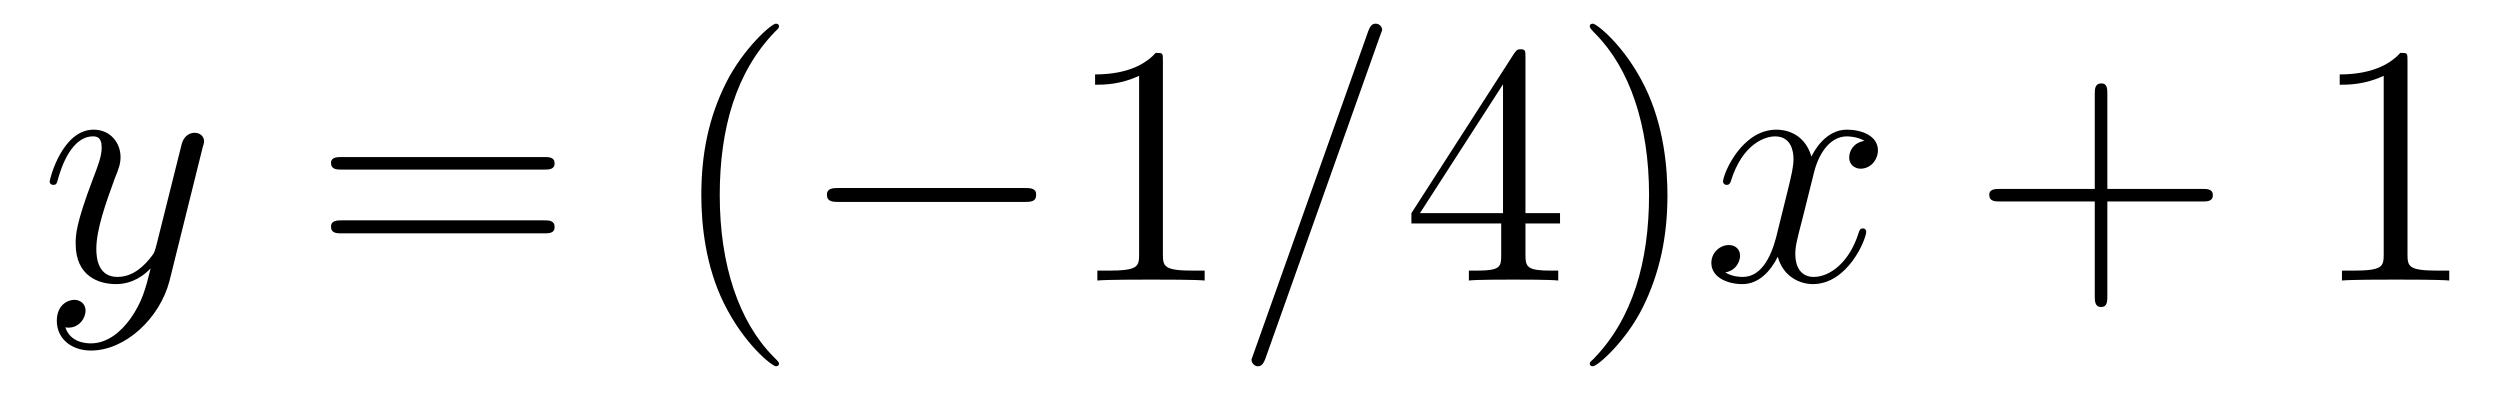 <?xml version='1.0'?>
<!-- This file was generated by dvisvgm 1.9.2 -->
<svg height='14pt' version='1.1' viewBox='0 -14 87 14' width='87pt' xmlns='http://www.w3.org/2000/svg' xmlns:xlink='http://www.w3.org/1999/xlink'>
<g id='page1'>
<g transform='matrix(1 0 0 1 -127 650)'>
<path d='M131.539 -652.91C131.211 -652.457 130.742 -652.051 130.164 -652.051C130.023 -652.051 129.445 -652.066 129.273 -652.613C129.305 -652.598 129.367 -652.598 129.383 -652.598C129.742 -652.598 129.977 -652.91 129.977 -653.191C129.977 -653.457 129.758 -653.566 129.586 -653.566C129.383 -653.566 128.977 -653.41 128.977 -652.832C128.977 -652.223 129.477 -651.801 130.164 -651.801C131.352 -651.801 132.555 -652.91 132.898 -654.223L134.055 -658.879C134.07 -658.941 134.102 -659.004 134.102 -659.082C134.102 -659.254 133.961 -659.379 133.773 -659.379C133.664 -659.379 133.414 -659.332 133.32 -658.973L132.445 -655.473C132.383 -655.254 132.383 -655.223 132.289 -655.098C132.039 -654.77 131.648 -654.363 131.086 -654.363C130.414 -654.363 130.352 -655.02 130.352 -655.332C130.352 -656.019 130.68 -656.926 130.992 -657.785C131.133 -658.129 131.195 -658.301 131.195 -658.535C131.195 -659.035 130.836 -659.488 130.258 -659.488C129.164 -659.488 128.727 -657.77 128.727 -657.676C128.727 -657.629 128.773 -657.566 128.852 -657.566C128.961 -657.566 128.977 -657.613 129.023 -657.785C129.305 -658.785 129.758 -659.254 130.227 -659.254C130.336 -659.254 130.539 -659.254 130.539 -658.863C130.539 -658.551 130.398 -658.207 130.227 -657.754C129.633 -656.191 129.633 -655.801 129.633 -655.52C129.633 -654.379 130.445 -654.113 131.039 -654.113C131.383 -654.113 131.82 -654.223 132.242 -654.66C132.07 -653.957 131.945 -653.488 131.539 -652.91ZM134.156 -654.238' fill-rule='evenodd'/>
<path d='M145.926 -658.098C146.098 -658.098 146.301 -658.098 146.301 -658.316C146.301 -658.535 146.098 -658.535 145.926 -658.535H138.91C138.738 -658.535 138.519 -658.535 138.519 -658.332C138.519 -658.098 138.723 -658.098 138.91 -658.098H145.926ZM145.926 -655.879C146.098 -655.879 146.301 -655.879 146.301 -656.098C146.301 -656.332 146.098 -656.332 145.926 -656.332H138.91C138.738 -656.332 138.519 -656.332 138.519 -656.113C138.519 -655.879 138.723 -655.879 138.91 -655.879H145.926ZM146.996 -654.238' fill-rule='evenodd'/>
<path d='M154.109 -651.348C154.109 -651.379 154.109 -651.395 153.906 -651.598C152.719 -652.801 152.047 -654.77 152.047 -657.207C152.047 -659.52 152.609 -661.504 153.984 -662.91C154.109 -663.02 154.109 -663.051 154.109 -663.082C154.109 -663.16 154.047 -663.176 154 -663.176C153.844 -663.176 152.875 -662.316 152.281 -661.145C151.672 -659.941 151.406 -658.676 151.406 -657.207C151.406 -656.145 151.563 -654.723 152.187 -653.457C152.891 -652.02 153.875 -651.254 154 -651.254C154.047 -651.254 154.109 -651.27 154.109 -651.348ZM154.793 -654.238' fill-rule='evenodd'/>
<path d='M162.652 -656.973C162.855 -656.973 163.059 -656.973 163.059 -657.223C163.059 -657.457 162.855 -657.457 162.652 -657.457H156.199C155.996 -657.457 155.777 -657.457 155.777 -657.223C155.777 -656.973 155.996 -656.973 156.199 -656.973H162.652ZM164.031 -654.238' fill-rule='evenodd'/>
<path d='M167.469 -661.879C167.469 -662.16 167.469 -662.16 167.219 -662.16C166.938 -661.848 166.344 -661.41 165.109 -661.41V-661.051C165.391 -661.051 165.984 -661.051 166.641 -661.363V-655.16C166.641 -654.723 166.609 -654.582 165.563 -654.582H165.188V-654.238C165.516 -654.27 166.672 -654.27 167.063 -654.27C167.453 -654.27 168.594 -654.27 168.922 -654.238V-654.582H168.547C167.5 -654.582 167.469 -654.723 167.469 -655.16V-661.879ZM169.91 -654.238' fill-rule='evenodd'/>
<path d='M175.02 -662.738C175.02 -662.754 175.098 -662.926 175.098 -662.957C175.098 -663.098 174.973 -663.176 174.879 -663.176C174.816 -663.176 174.707 -663.176 174.613 -662.91L170.629 -651.707C170.629 -651.691 170.551 -651.504 170.551 -651.488C170.551 -651.348 170.676 -651.254 170.769 -651.254C170.848 -651.254 170.941 -651.27 171.035 -651.519L175.02 -662.738ZM175.789 -654.238' fill-rule='evenodd'/>
<path d='M180.086 -662.004C180.086 -662.223 180.086 -662.285 179.93 -662.285C179.836 -662.285 179.789 -662.285 179.695 -662.145L176.117 -656.582V-656.223H179.242V-655.145C179.242 -654.707 179.227 -654.582 178.352 -654.582H178.117V-654.238C178.383 -654.27 179.336 -654.27 179.664 -654.27C179.992 -654.27 180.945 -654.27 181.227 -654.238V-654.582H180.992C180.133 -654.582 180.086 -654.707 180.086 -655.145V-656.223H181.289V-656.582H180.086V-662.004ZM179.305 -661.066V-656.582H176.414L179.305 -661.066ZM185.027 -657.207C185.027 -658.113 184.918 -659.598 184.246 -660.973C183.543 -662.41 182.559 -663.176 182.434 -663.176C182.387 -663.176 182.324 -663.16 182.324 -663.082C182.324 -663.051 182.324 -663.02 182.527 -662.816C183.715 -661.613 184.387 -659.645 184.387 -657.223C184.387 -654.91 183.824 -652.91 182.449 -651.504C182.324 -651.395 182.324 -651.379 182.324 -651.348C182.324 -651.27 182.387 -651.254 182.434 -651.254C182.59 -651.254 183.559 -652.098 184.152 -653.27C184.762 -654.488 185.027 -655.77 185.027 -657.207ZM186.227 -654.238' fill-rule='evenodd'/>
<path d='M191.883 -659.098C191.492 -659.035 191.352 -658.738 191.352 -658.52C191.352 -658.238 191.586 -658.129 191.742 -658.129C192.102 -658.129 192.352 -658.441 192.352 -658.77C192.352 -659.27 191.789 -659.488 191.273 -659.488C190.555 -659.488 190.148 -658.785 190.039 -658.551C189.773 -659.441 189.023 -659.488 188.82 -659.488C187.602 -659.488 186.961 -657.941 186.961 -657.676C186.961 -657.629 187.008 -657.566 187.086 -657.566C187.18 -657.566 187.211 -657.629 187.227 -657.676C187.633 -659.004 188.43 -659.254 188.773 -659.254C189.32 -659.254 189.414 -658.754 189.414 -658.473C189.414 -658.207 189.352 -657.941 189.211 -657.363L188.805 -655.723C188.617 -655.02 188.273 -654.363 187.648 -654.363C187.586 -654.363 187.289 -654.363 187.039 -654.519C187.461 -654.598 187.555 -654.957 187.555 -655.098C187.555 -655.332 187.383 -655.473 187.164 -655.473C186.867 -655.473 186.555 -655.223 186.555 -654.848C186.555 -654.348 187.117 -654.113 187.633 -654.113C188.211 -654.113 188.617 -654.566 188.867 -655.066C189.055 -654.363 189.648 -654.113 190.086 -654.113C191.305 -654.113 191.945 -655.676 191.945 -655.941C191.945 -656.004 191.898 -656.051 191.836 -656.051C191.727 -656.051 191.711 -655.988 191.68 -655.895C191.352 -654.848 190.664 -654.363 190.117 -654.363C189.711 -654.363 189.477 -654.66 189.477 -655.16C189.477 -655.426 189.523 -655.613 189.727 -656.394L190.133 -658.02C190.32 -658.738 190.727 -659.254 191.273 -659.254C191.289 -659.254 191.633 -659.254 191.883 -659.098ZM192.824 -654.238' fill-rule='evenodd'/>
<path d='M200.336 -656.988H203.633C203.804 -656.988 204.008 -656.988 204.008 -657.207S203.804 -657.426 203.633 -657.426H200.336V-660.723C200.336 -660.894 200.336 -661.098 200.132 -661.098C199.898 -661.098 199.898 -660.894 199.898 -660.723V-657.426H196.618C196.445 -657.426 196.226 -657.426 196.226 -657.223C196.226 -656.988 196.429 -656.988 196.618 -656.988H199.898V-653.707C199.898 -653.535 199.898 -653.316 200.117 -653.316C200.336 -653.316 200.336 -653.52 200.336 -653.707V-656.988ZM204.703 -654.238' fill-rule='evenodd'/>
<path d='M210.781 -661.879C210.781 -662.16 210.781 -662.16 210.532 -662.16C210.25 -661.848 209.657 -661.41 208.422 -661.41V-661.051C208.703 -661.051 209.297 -661.051 209.953 -661.363V-655.16C209.953 -654.723 209.922 -654.582 208.876 -654.582H208.5V-654.238C208.828 -654.27 209.984 -654.27 210.376 -654.27C210.766 -654.27 211.907 -654.27 212.234 -654.238V-654.582H211.859C210.812 -654.582 210.781 -654.723 210.781 -655.16V-661.879ZM213.223 -654.238' fill-rule='evenodd'/>
</g>
</g>
</svg>

